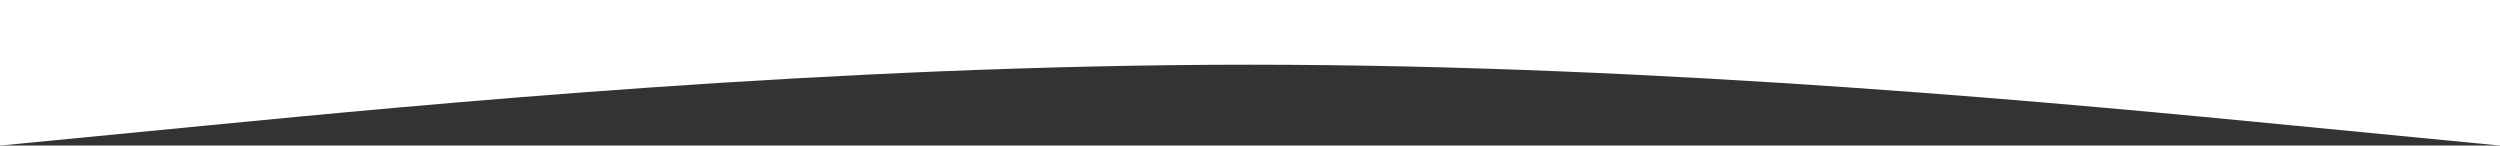 <?xml version="1.0" encoding="UTF-8"?> <svg xmlns="http://www.w3.org/2000/svg" width="1477" height="86" viewBox="0 0 1477 86" fill="none"><rect x="0" y="0" width="1477" height="86" fill="#333333" stroke="none"/><path fill-rule="evenodd" clip-rule="evenodd" d="M1477 86L1353.92 74.056C1230.83 62.111 984.667 38.222 738.5 38.222C492.333 38.222 246.167 62.111 123.083 74.056L2.38419e-06 86V1.19209e-07L123.083 1.19209e-07C246.167 1.19209e-07 492.333 1.19209e-07 738.5 1.19209e-07C984.667 1.19209e-07 1230.83 1.19209e-07 1353.92 1.19209e-07L1477 1.19209e-07V86Z" fill="white"></path></svg> 